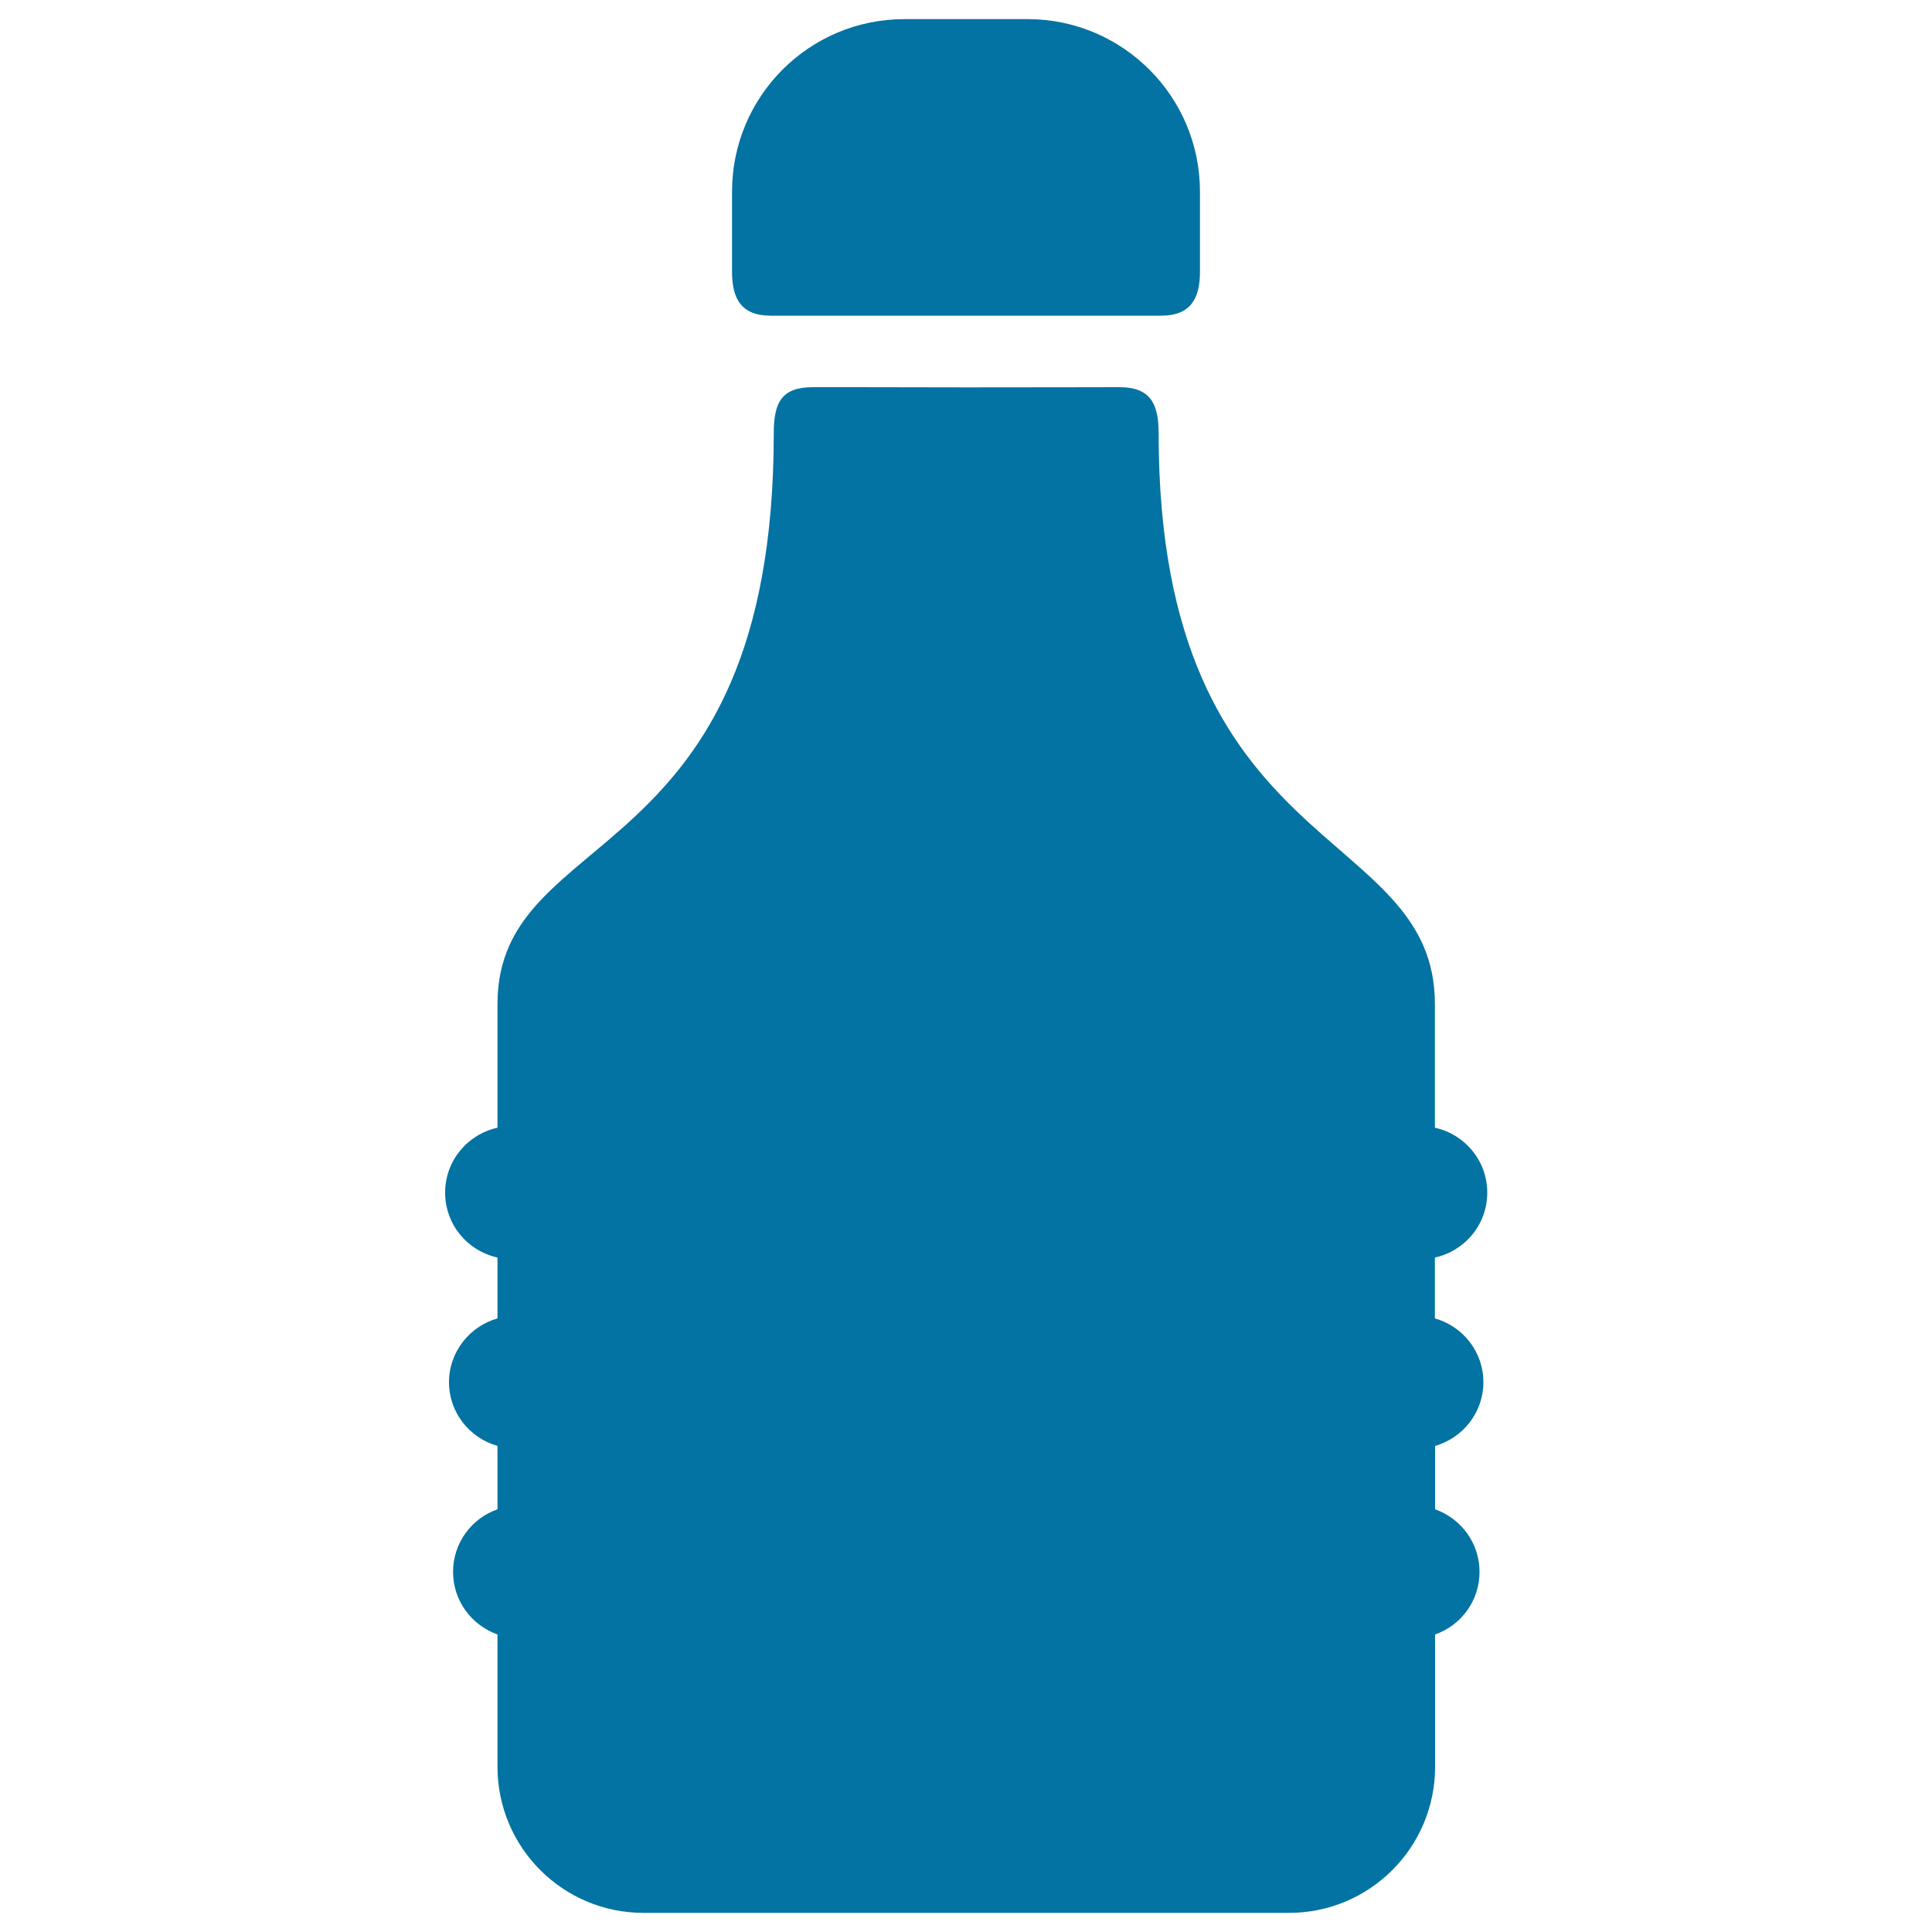 <svg xmlns="http://www.w3.org/2000/svg" viewBox="0 0 1000 1000" style="fill:#0273a2">
<title>Sauce Black Bottle SVG icon</title>
<g><g id="_x39__69_"><g><path d="M767.8,715.4c0-15.7-10.6-28.9-25.1-33c0-10.5,0-21.1,0-31.5c15.5-3.4,27.1-17.1,27.1-33.6c0-16.5-11.6-30.2-27.1-33.6c0-55.2,0-6,0-64c0-94-143-73.6-143-295.4c0-15.3-4.2-23.9-20.3-23.9c-7.1,0-43.3,0.1-79.3,0.1c-36.1-0.1-72.2-0.1-79.3-0.1c-16.2,0-20.3,7.8-20.3,23.9c0,228.1-143,201.4-143,295.4c0,58,0,8.8,0,64c-15.5,3.4-27.1,17.1-27.1,33.6c0,16.5,11.6,30.2,27.1,33.6c0,10.4,0,21,0,31.5c-14.4,4.1-25.1,17.3-25.1,33c0,15.7,10.6,28.9,25.1,33c0,11.2,0,22.1,0,32.8c-13.4,4.7-23,17.4-23,32.4c0,15,9.6,27.6,23,32.4c0,41.1,0,68.5,0,68.5c0,41.7,33.8,75.6,75.6,75.6H500h167.2c41.7,0,75.6-33.8,75.6-75.6c0,0,0-27.4,0-68.5c13.4-4.7,23-17.4,23-32.4c0-15-9.6-27.6-23-32.4c0-10.7,0-21.6,0-32.8C757.1,744.3,767.8,731.2,767.8,715.4z"/><path d="M399,163.4c5.4,0,196.7,0,202,0c15,0,20.1-8.6,20.1-22.7c0-16.3,0-15,0-41.5c0-49.3-40-89.3-89.2-89.3H513h-26h-18.9c-49.3,0-89.2,40-89.2,89.3c0,26.4,0,25.1,0,41.5C378.9,154.9,383.9,163.4,399,163.4z"/></g></g></g>
</svg>